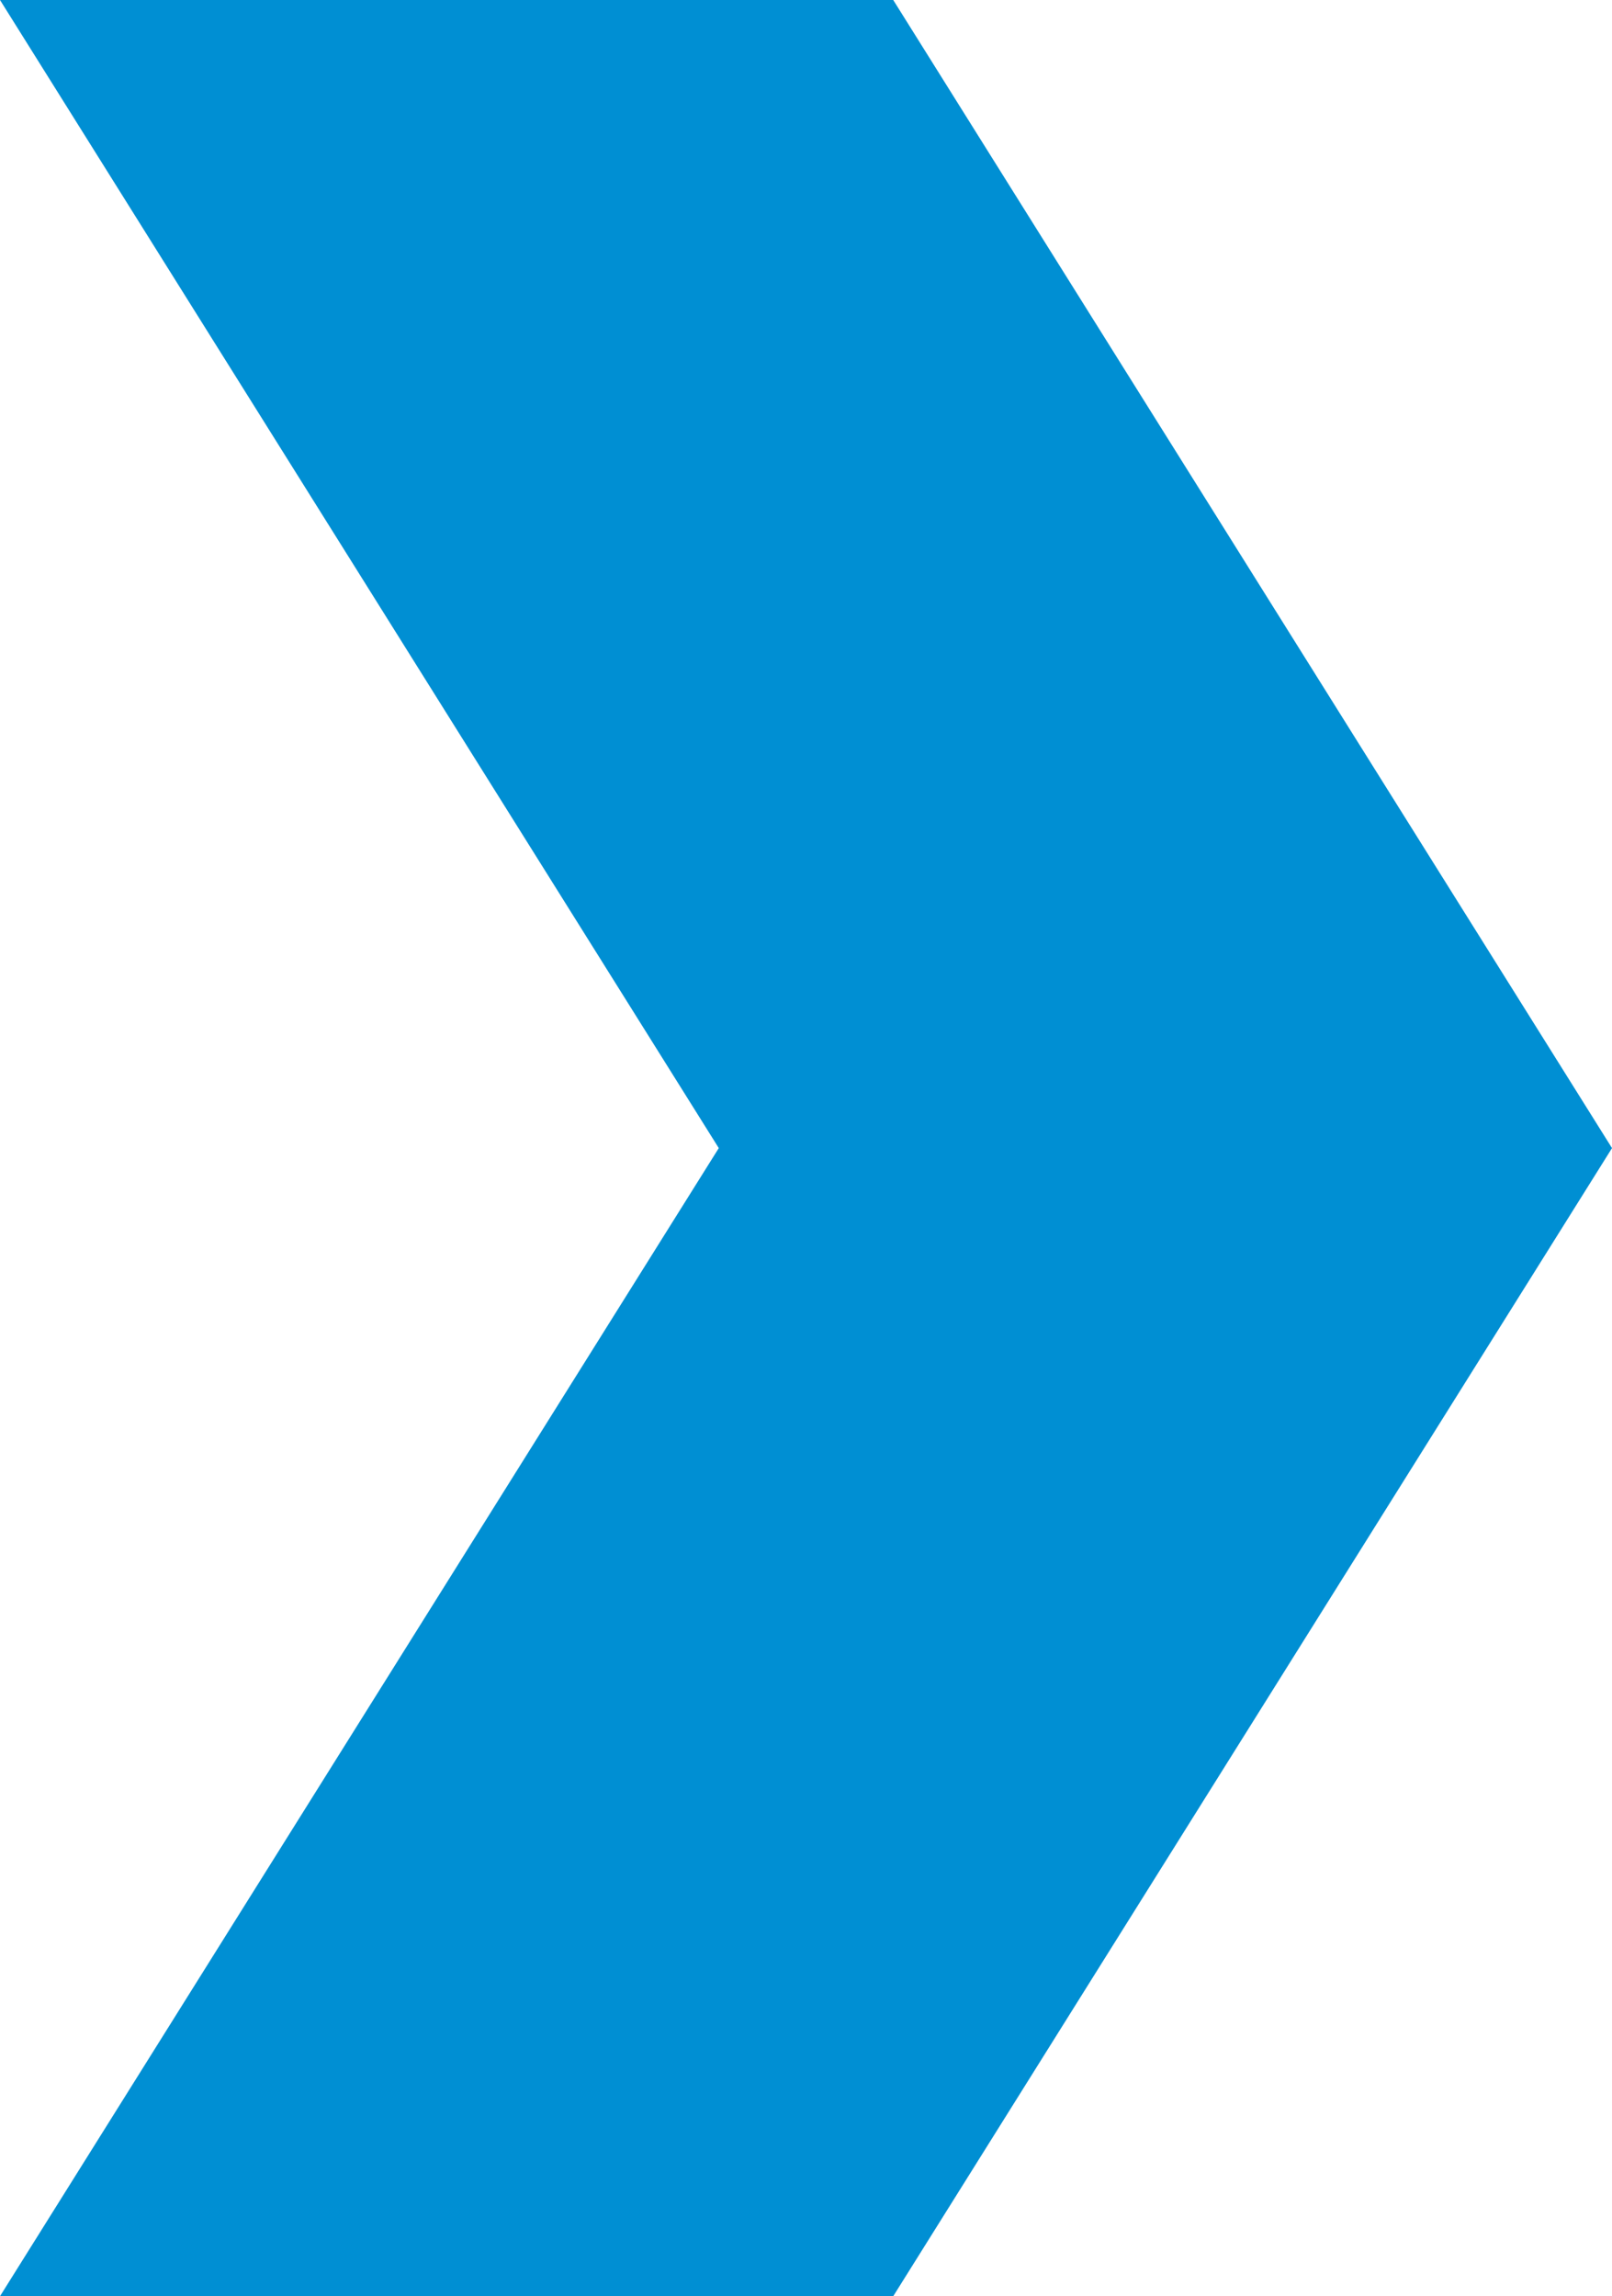 <svg xmlns="http://www.w3.org/2000/svg" width="257.629" height="366.998" viewBox="0 0 257.629 366.998">
  <path id="Shape-KV_elements-Orig." d="M-481.244,0H-624l114.874,183.5L-624,367h142.756l114.874-183.5Z" transform="translate(624)" fill="#008fd3"/>
</svg>
